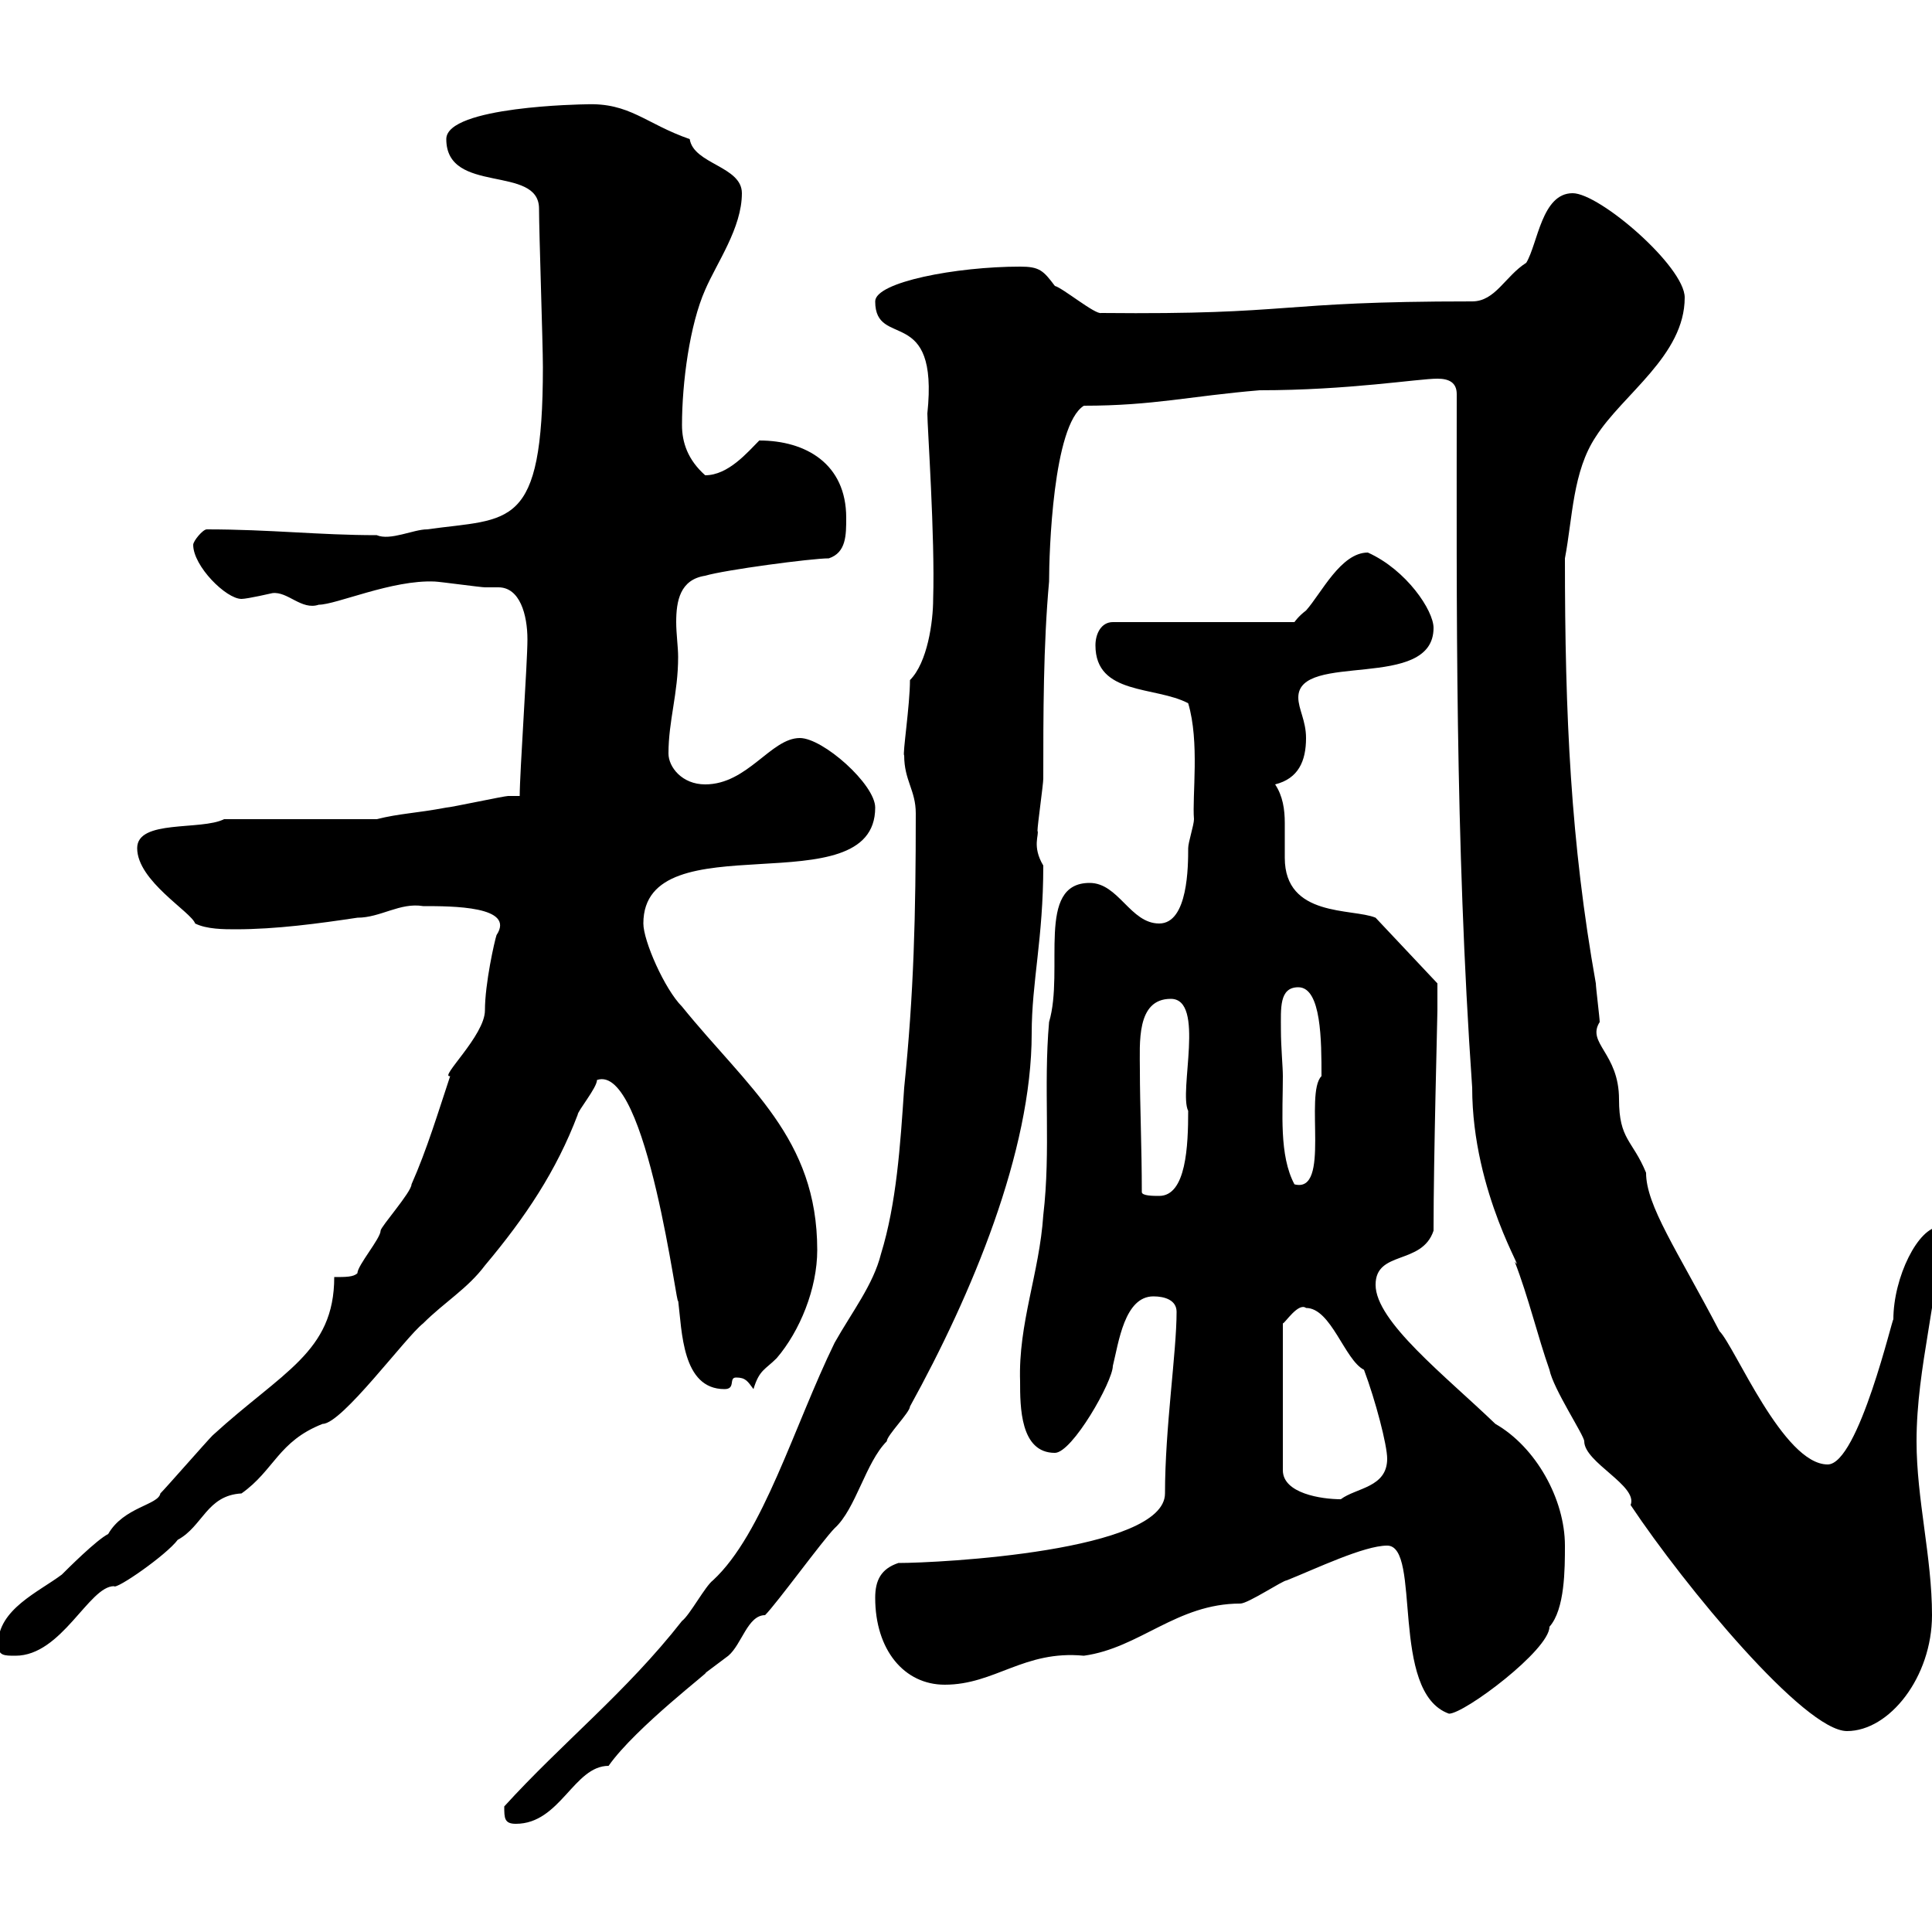 <svg xmlns="http://www.w3.org/2000/svg" xmlns:xlink="http://www.w3.org/1999/xlink" width="300" height="300"><path d="M78.30 280.50C78.30 282.30 78.30 283.20 80.10 283.20C87 283.20 89.10 274.20 94.50 274.20C98.70 268.20 111 258.90 109.50 259.80C110.70 258.90 113.10 257.10 113.10 257.10C115.20 255.30 116.10 250.80 118.80 250.80C120.60 249 127.80 239.10 129.60 237.30C132.90 234.30 134.40 227.10 137.70 223.80C137.70 222.90 141.30 219.30 141.30 218.40C150.90 201 160.20 178.80 160.20 160.50C160.20 152.40 162 145.80 162 134.40C160.20 131.40 161.40 129.60 161.10 129C161.10 128.10 162 121.80 162 120.90C162 111 162 100.20 162.90 90.30C162.90 85.80 163.50 66 168.30 63C179.10 63 184.80 61.50 195.60 60.60C209.40 60.60 220.20 58.80 223.20 58.80C225 58.80 226.20 59.40 226.20 61.20C226.20 93.30 225.90 130.20 228.60 168.90C228.60 185.40 237.30 198.60 235.20 195.90C237.30 201.30 238.80 207.60 240.60 212.70C241.20 215.70 246 222.90 246 223.80C246 227.10 254.40 230.70 253.20 233.70C261.60 246.30 280.20 268.80 286.80 268.80C293.40 268.80 300 260.40 300 250.80C300 241.80 297.60 232.80 297.60 223.80C297.60 212.10 301.20 201.30 301.20 190.50C297.90 190.50 294 198.30 294 204.90C294 204 288.60 227.40 283.80 227.40C276.90 227.40 269.40 209.10 267 206.70C260.40 194.10 255.60 187.20 255.60 182.10C253.50 177 251.40 177 251.40 170.70C251.40 163.50 246.30 162 248.40 158.70C248.40 158.10 247.80 153.30 247.80 152.70C243.90 130.80 243 111.30 243 86.70C244.20 80.40 244.20 73.20 247.80 67.80C252 61.20 261.60 55.20 261.60 46.20C261.60 41.40 248.40 30 244.20 30C239.40 30 238.80 37.80 237 40.80C233.70 42.90 232.20 46.80 228.60 46.80C197.40 46.80 201.60 48.90 171 48.60C170.10 48.90 165 44.70 163.80 44.40C162 42 161.40 41.40 158.40 41.40C148.50 41.40 135.90 43.80 135.90 46.80C135.90 54.30 145.80 47.10 144 64.20C144 66.30 145.20 83.40 144.90 93C144.90 96.60 144 102.90 141.30 105.60C141.30 109.50 140.10 117.30 140.40 117.30C140.40 121.20 142.20 122.70 142.20 126.30C142.20 142.20 141.90 154.20 140.40 168.90C139.80 177.90 139.20 186.90 136.80 194.70C135.60 199.50 132.30 203.70 129.60 208.50C123.30 221.40 118.50 238.20 110.70 245.40C109.50 246.30 107.10 250.80 105.90 251.70C97.20 262.80 87.30 270.60 78.30 280.50ZM215.40 240C220.80 240 215.70 262.80 225 266.10C227.40 266.10 240.60 256.20 240.60 252.60C243 249.90 243 243.60 243 240C243 232.80 238.50 224.70 232.20 221.10C224.40 213.60 213.60 205.20 213.60 199.50C213.60 194.10 220.80 196.50 222.60 191.10C222.60 179.70 223.20 158.10 223.20 156.90C223.20 155.10 223.20 152.40 223.20 152.70L213.60 142.50C210 141 199.50 142.50 199.50 133.20C199.50 131.40 199.50 129.60 199.50 127.80C199.50 125.70 199.20 123.60 198 121.80C201.60 120.90 202.80 118.20 202.80 114.60C202.80 111.90 201.60 110.10 201.60 108.30C201.60 101.10 222.60 107.40 222.60 97.50C222.60 94.80 218.40 88.50 212.40 85.80C208.20 85.80 205.20 92.10 202.80 94.80C201.60 95.70 201 96.60 201 96.60L172.80 96.60C171 96.60 170.10 98.40 170.10 100.20C170.10 108 179.40 106.50 184.50 109.20C186.30 115.20 185.10 123.60 185.40 127.20C185.40 128.10 184.50 130.80 184.50 131.70C184.50 134.40 184.50 143.40 180 143.40C175.50 143.40 173.70 137.10 169.20 137.10C160.80 137.10 165.30 150.60 162.90 158.70C162 168.90 163.20 178.50 162 188.70C161.40 197.70 158.10 205.50 158.40 214.50C158.40 218.40 158.40 225.60 163.80 225.60C166.50 225.60 172.80 214.50 172.80 212.10C173.70 208.50 174.60 201.30 179.10 201.30C180.90 201.30 182.70 201.90 182.70 203.70C182.70 210 180.90 221.70 180.90 231.90C180.90 240.90 145.80 242.70 139.50 242.70C136.80 243.60 135.90 245.40 135.90 248.10C135.90 256.20 140.40 261.60 146.70 261.60C154.50 261.60 159 256.20 168.30 257.10C177 255.90 182.70 249 192.60 249C193.80 249 199.20 245.40 199.80 245.40C204.30 243.60 211.80 240 215.40 240ZM-0.30 255.30C-0.30 257.10 0.60 257.10 2.40 257.10C9.60 257.10 13.80 246.30 17.70 246.30C18 246.90 25.80 241.50 27.60 239.10C31.50 237 32.10 232.20 37.50 231.90C42.60 228.30 43.20 223.80 50.10 221.10C53.10 221.10 63 207.60 65.70 205.50C69 202.20 72.60 200.10 75.30 196.50C81.60 189 86.40 181.80 89.70 173.10C89.70 172.50 92.70 168.90 92.70 167.70C100.50 165 105.30 204.90 105.30 201.90C105.90 206.70 105.90 215.70 112.50 215.70C114.30 215.70 113.10 213.90 114.30 213.90C115.80 213.90 116.10 214.50 117 215.70C117.90 212.70 118.80 212.70 120.60 210.90C124.20 206.70 126.90 200.10 126.90 194.10C126.90 176.70 116.10 168.90 105.90 156.30C103.20 153.60 99.90 146.10 99.90 143.40C99.90 127.20 135.90 141 135.90 125.40C135.90 121.80 127.80 114.60 124.20 114.60C119.70 114.60 116.10 121.80 109.50 121.80C105.90 121.80 103.80 119.10 103.80 117C103.80 111.90 105.30 107.70 105.30 102C105.30 100.50 105 98.40 105 96.60C105 93.30 105.60 90 109.50 89.40C112.50 88.50 126 86.70 128.70 86.70C131.40 85.80 131.40 83.10 131.40 80.40C131.40 72 125.10 68.40 117.90 68.40C116.10 70.20 113.10 73.80 109.50 73.80C106.80 71.40 105.90 68.70 105.90 66C105.90 59.40 107.10 50.40 109.50 45C111.30 40.80 115.20 35.40 115.20 30C115.20 25.80 107.70 25.50 107.10 21.60C100.20 19.20 97.80 15.90 90.90 16.20C90.60 16.20 69.30 16.50 69.30 21.60C69.30 30.30 83.70 25.50 83.70 32.40C83.70 36 84.30 53.40 84.30 57C84.30 82.50 79.20 80.40 66.30 82.20C64.20 82.20 60.60 84 58.50 83.10C49.50 83.10 42 82.20 32.10 82.20C31.50 82.20 30 84 30 84.60C30 87.90 35.10 93 37.50 93C38.40 93 42.30 92.10 42.30 92.10C44.70 91.80 46.80 94.80 49.50 93.90C52.20 93.90 60.90 90 67.50 90.30C68.10 90.30 74.70 91.20 75.30 91.20C76.20 91.20 76.80 91.20 77.40 91.20C80.70 91.20 81.90 95.40 81.90 99.30C81.90 102.90 80.70 120 80.70 123.60C80.70 123.60 78.90 123.60 78.90 123.60C78.30 123.60 69.90 125.40 69.30 125.40C64.50 126.30 62.10 126.30 58.50 127.20L34.80 127.20C31.20 129 21.30 127.20 21.30 131.70C21.30 136.80 29.70 141.60 30.30 143.40C32.10 144.30 34.80 144.30 36.60 144.30C42.90 144.30 49.50 143.40 55.50 142.50C59.10 142.50 62.10 140.10 65.70 140.70C70.20 140.70 80.10 140.70 77.10 145.20C76.80 146.10 75.30 152.70 75.30 156.90C75.30 160.80 68.10 167.40 69.90 167.10C68.10 172.50 66.30 178.50 63.90 183.90C63.90 185.10 59.10 190.50 59.10 191.10C59.10 192.30 55.50 196.50 55.50 197.70C54.90 198.30 53.70 198.30 51.90 198.30C51.90 210 43.80 213 33 222.90C32.10 223.80 25.80 231 24.90 231.90C24.60 233.70 19.20 234 16.80 238.20C15 239.10 10.50 243.60 9.60 244.50C6 247.20-0.30 249.90-0.30 255.30ZM202.80 203.10C206.70 203.10 208.80 211.20 211.80 212.70C213.60 217.50 215.40 224.40 215.40 226.50C215.40 231 210.60 231 208.20 232.80C205.20 232.80 199.20 231.90 199.20 228.30L199.20 205.50C199.50 205.50 201.60 202.20 202.80 203.10ZM177.30 185.10C177.30 178.20 177 171.60 177 166.20C177 162 176.40 155.10 181.80 155.10C187.20 155.10 183 169.50 184.50 172.50C184.50 177.90 184.20 185.70 180 185.70C179.10 185.70 177.30 185.70 177.30 185.10ZM199.20 167.10C199.20 165.60 198.90 162.60 198.90 159.90C198.90 156.60 198.60 153.30 201.60 153.30C205.20 153.30 205.20 161.70 205.20 167.10C202.50 169.80 206.70 185.40 201 183.90C198.60 179.40 199.20 172.80 199.20 167.10Z"/></svg>